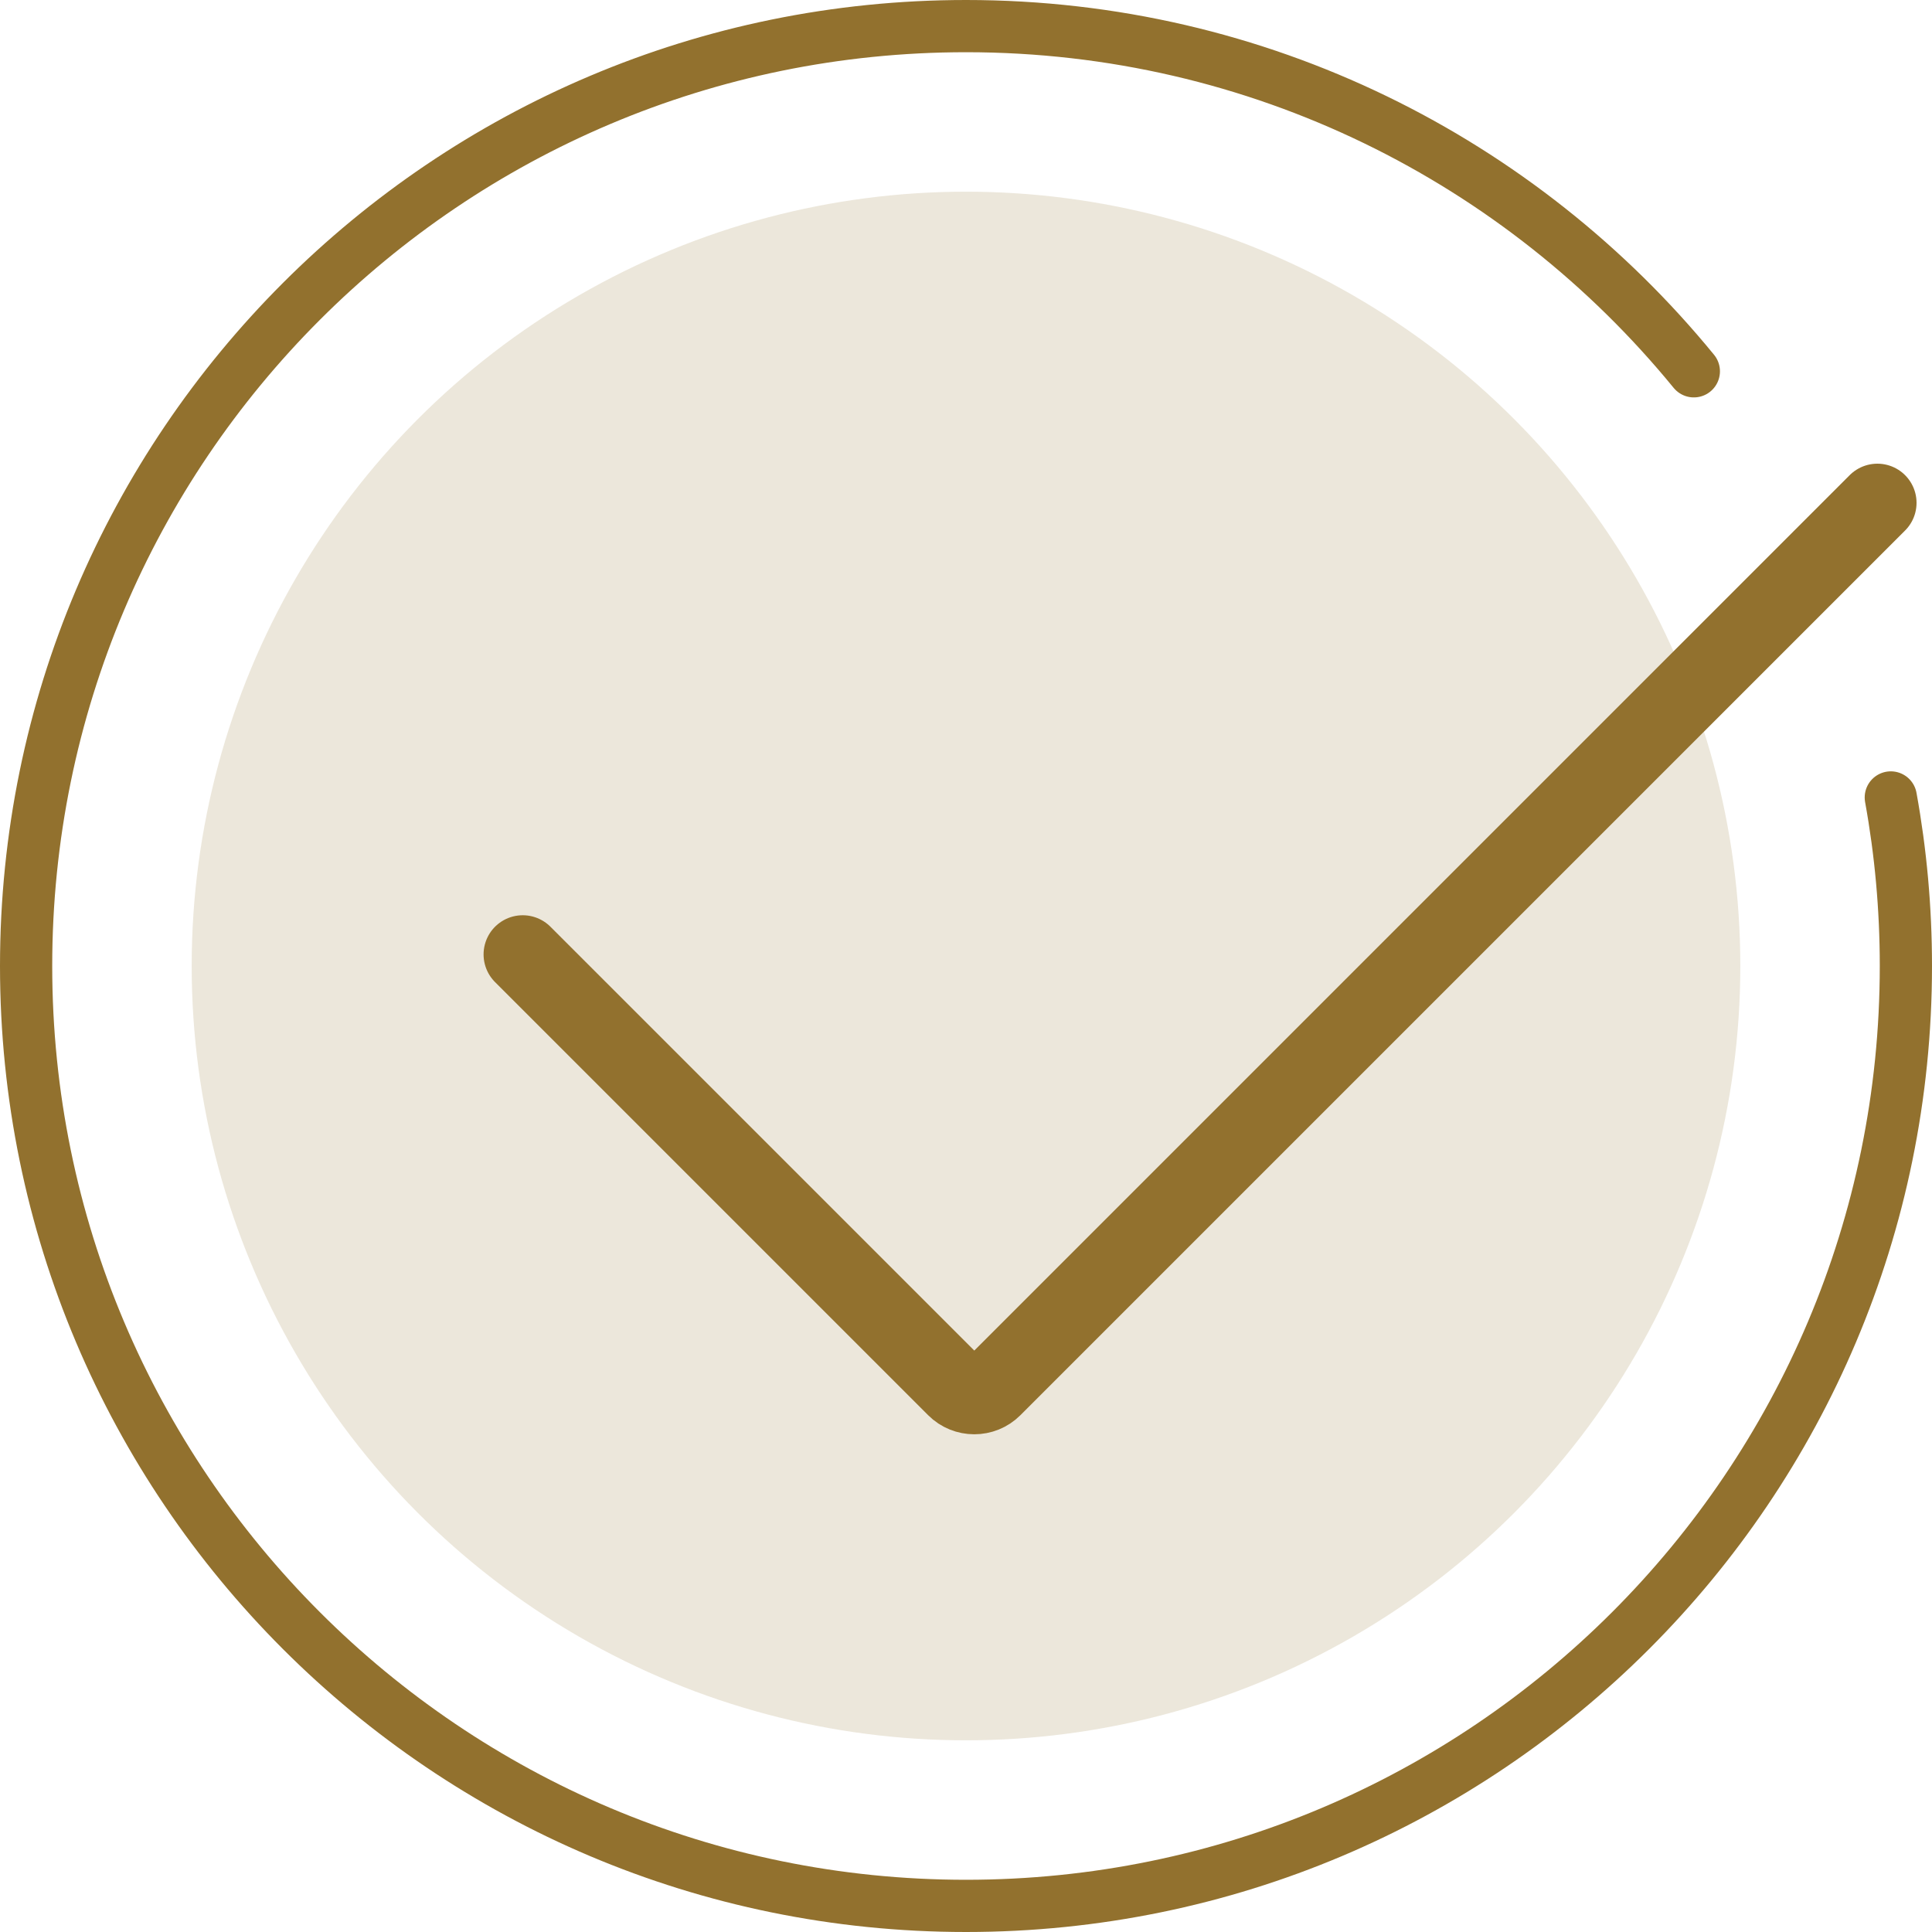 <svg width="37" height="37" viewBox="0 0 37 37" fill="none" xmlns="http://www.w3.org/2000/svg">
<circle cx="18.5" cy="18.5" r="14.829" fill="#92712E" fill-opacity="0.17"/>
<path d="M32.439 7.111C29.139 3.076 24.12 0.5 18.5 0.5C8.559 0.5 0.5 8.559 0.5 18.5C0.5 28.441 8.559 36.5 18.5 36.5C28.441 36.5 36.5 28.441 36.5 18.5C36.5 17.398 36.401 16.319 36.211 15.272" stroke="#92712E" stroke-linecap="round"/>
<path d="M10.011 18.278L18.305 26.572C18.5 26.767 18.817 26.767 19.012 26.572L35.954 9.63" stroke="#92712E" stroke-width="1.5" stroke-linecap="round"/>
</svg>
